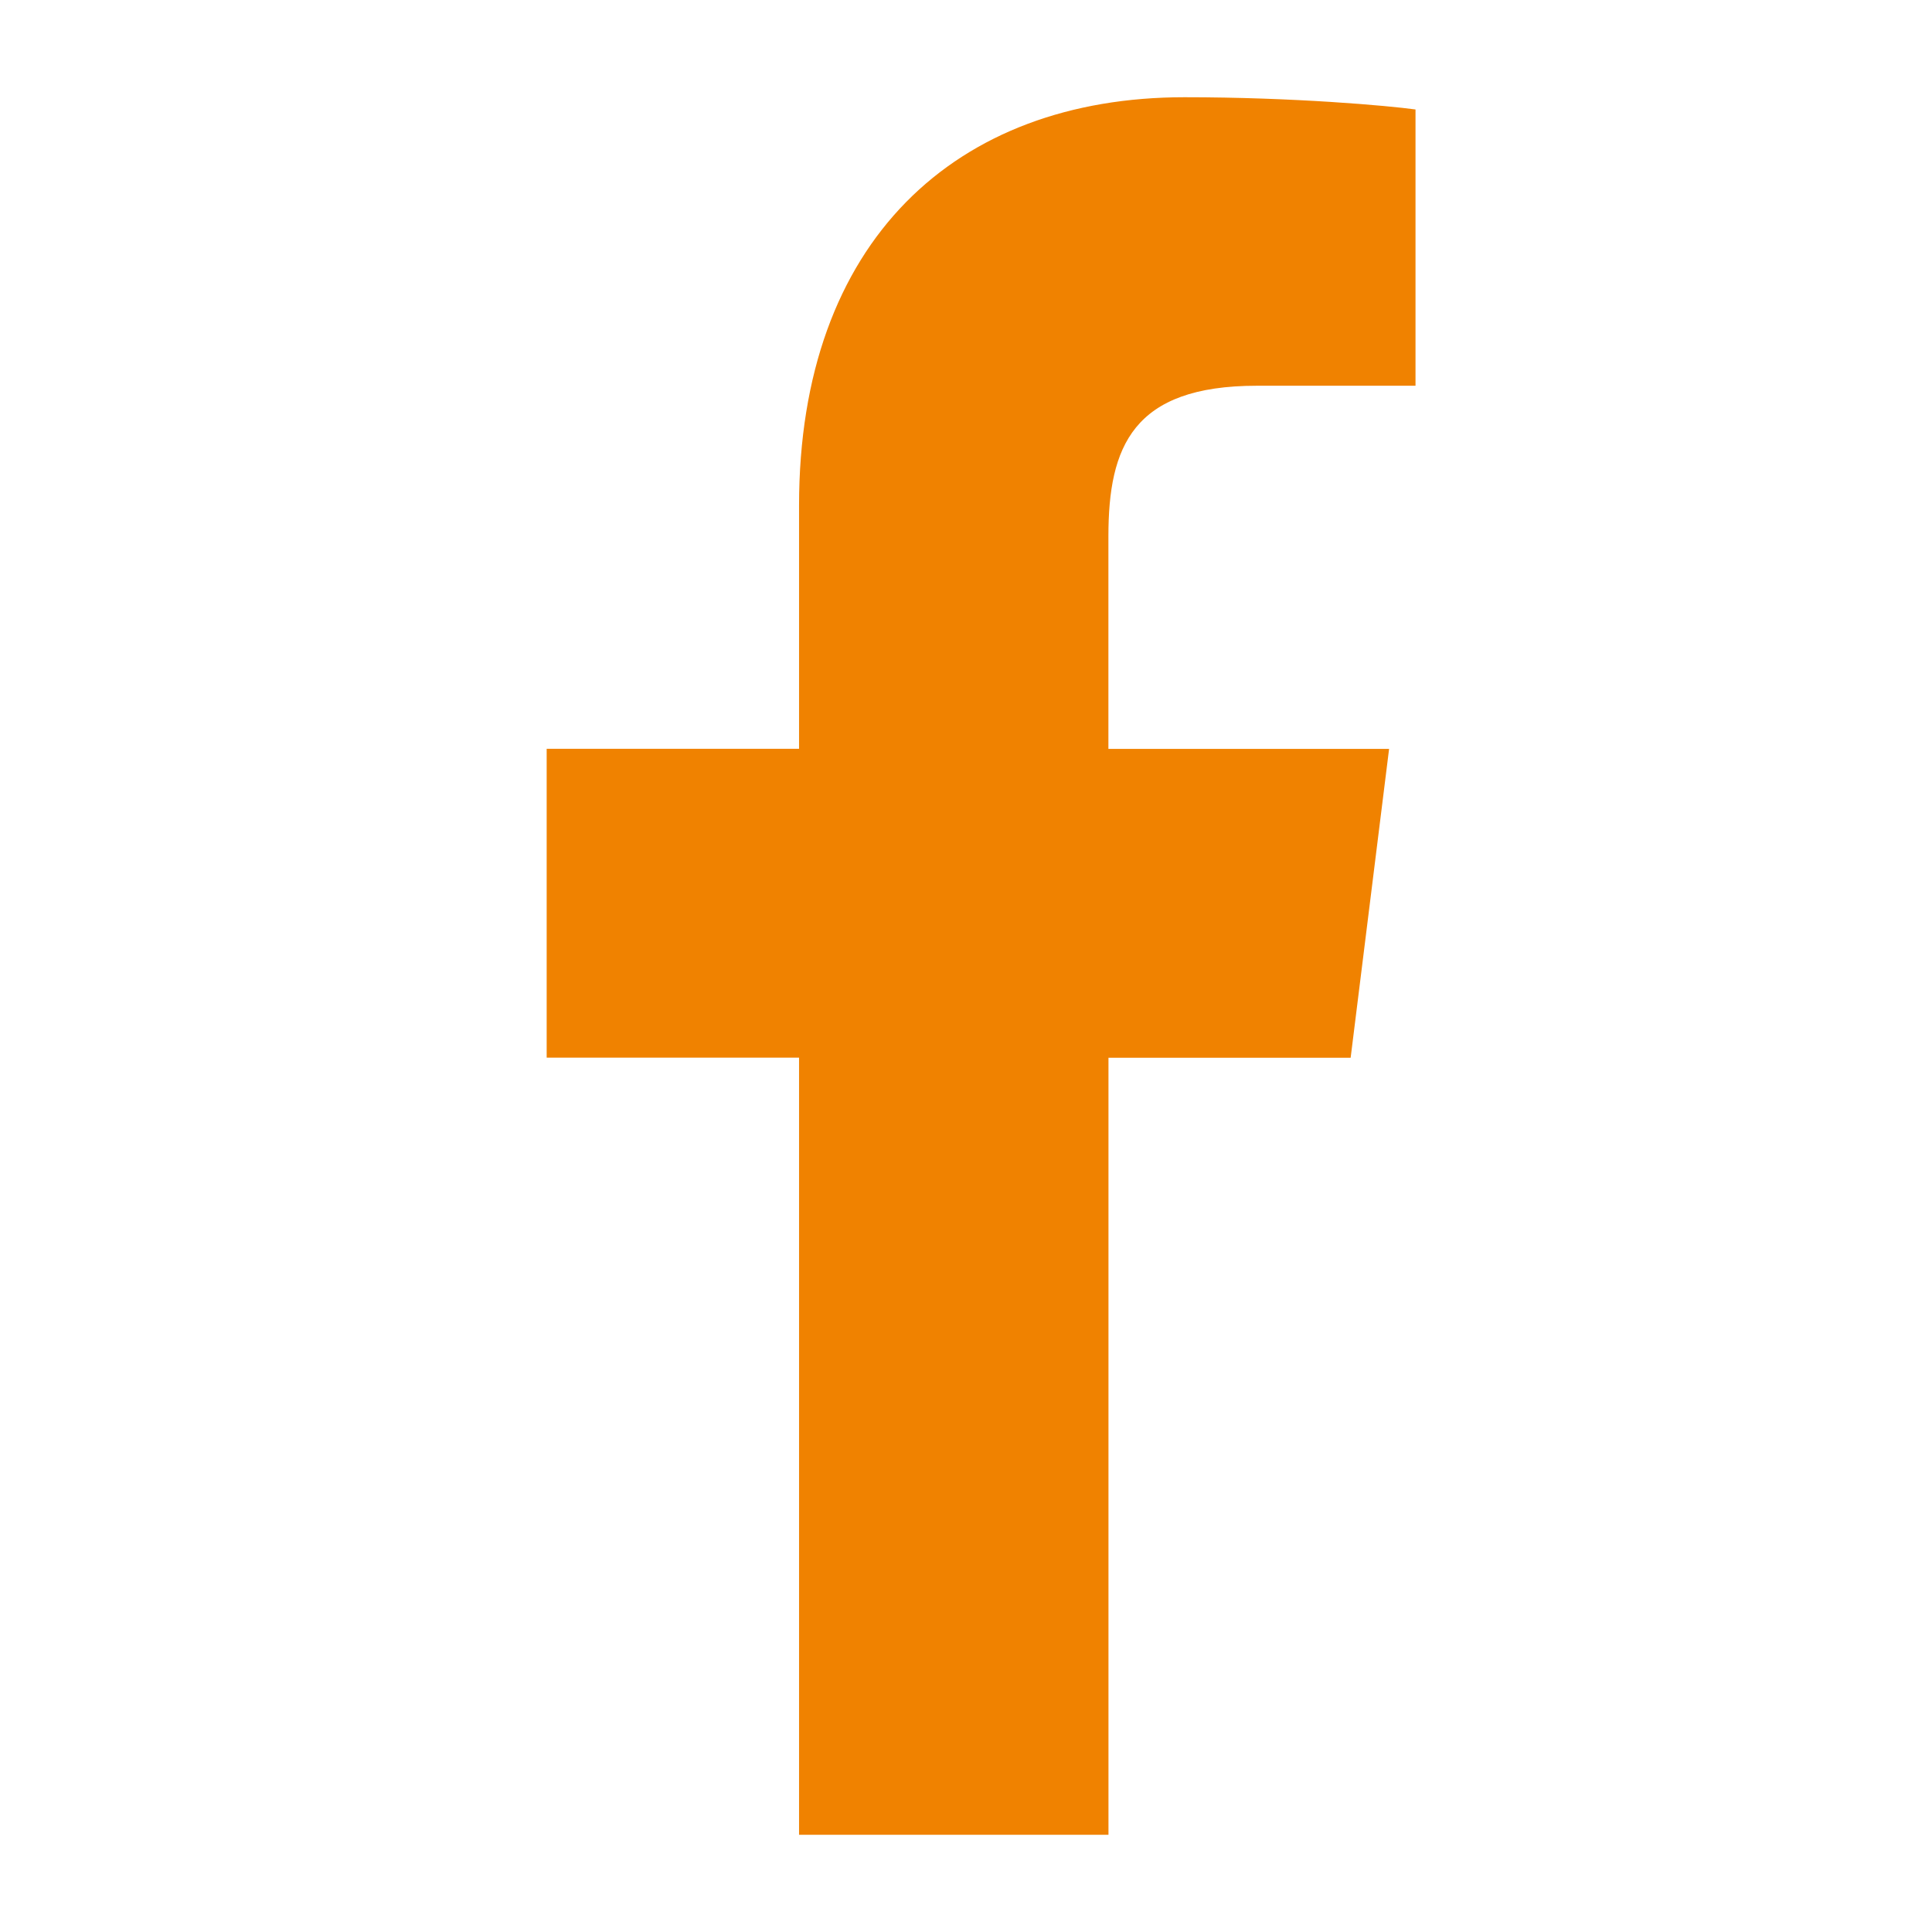 <?xml version="1.0" encoding="utf-8"?>
<!-- Generator: Adobe Illustrator 16.0.0, SVG Export Plug-In . SVG Version: 6.00 Build 0)  -->
<!DOCTYPE svg PUBLIC "-//W3C//DTD SVG 1.1//EN" "http://www.w3.org/Graphics/SVG/1.1/DTD/svg11.dtd">
<svg version="1.1" id="Bold" xmlns="http://www.w3.org/2000/svg" xmlns:xlink="http://www.w3.org/1999/xlink" x="0px" y="0px"
	 width="512px" height="512px" viewBox="0 0 512 512" enable-background="new 0 0 512 512" xml:space="preserve">
<g>
	<path fill="#F08200" d="M333.09,102.225h42.035V29.011c-7.252-0.999-32.194-3.244-61.241-3.244
		c-60.609,0-102.127,38.123-102.127,108.19v64.484h-66.883v81.847h66.883v205.942h82V280.31h64.179l10.188-81.848h-74.386v-56.388
		C293.757,118.417,300.129,102.225,333.09,102.225L333.09,102.225z"/>
</g>
</svg>
